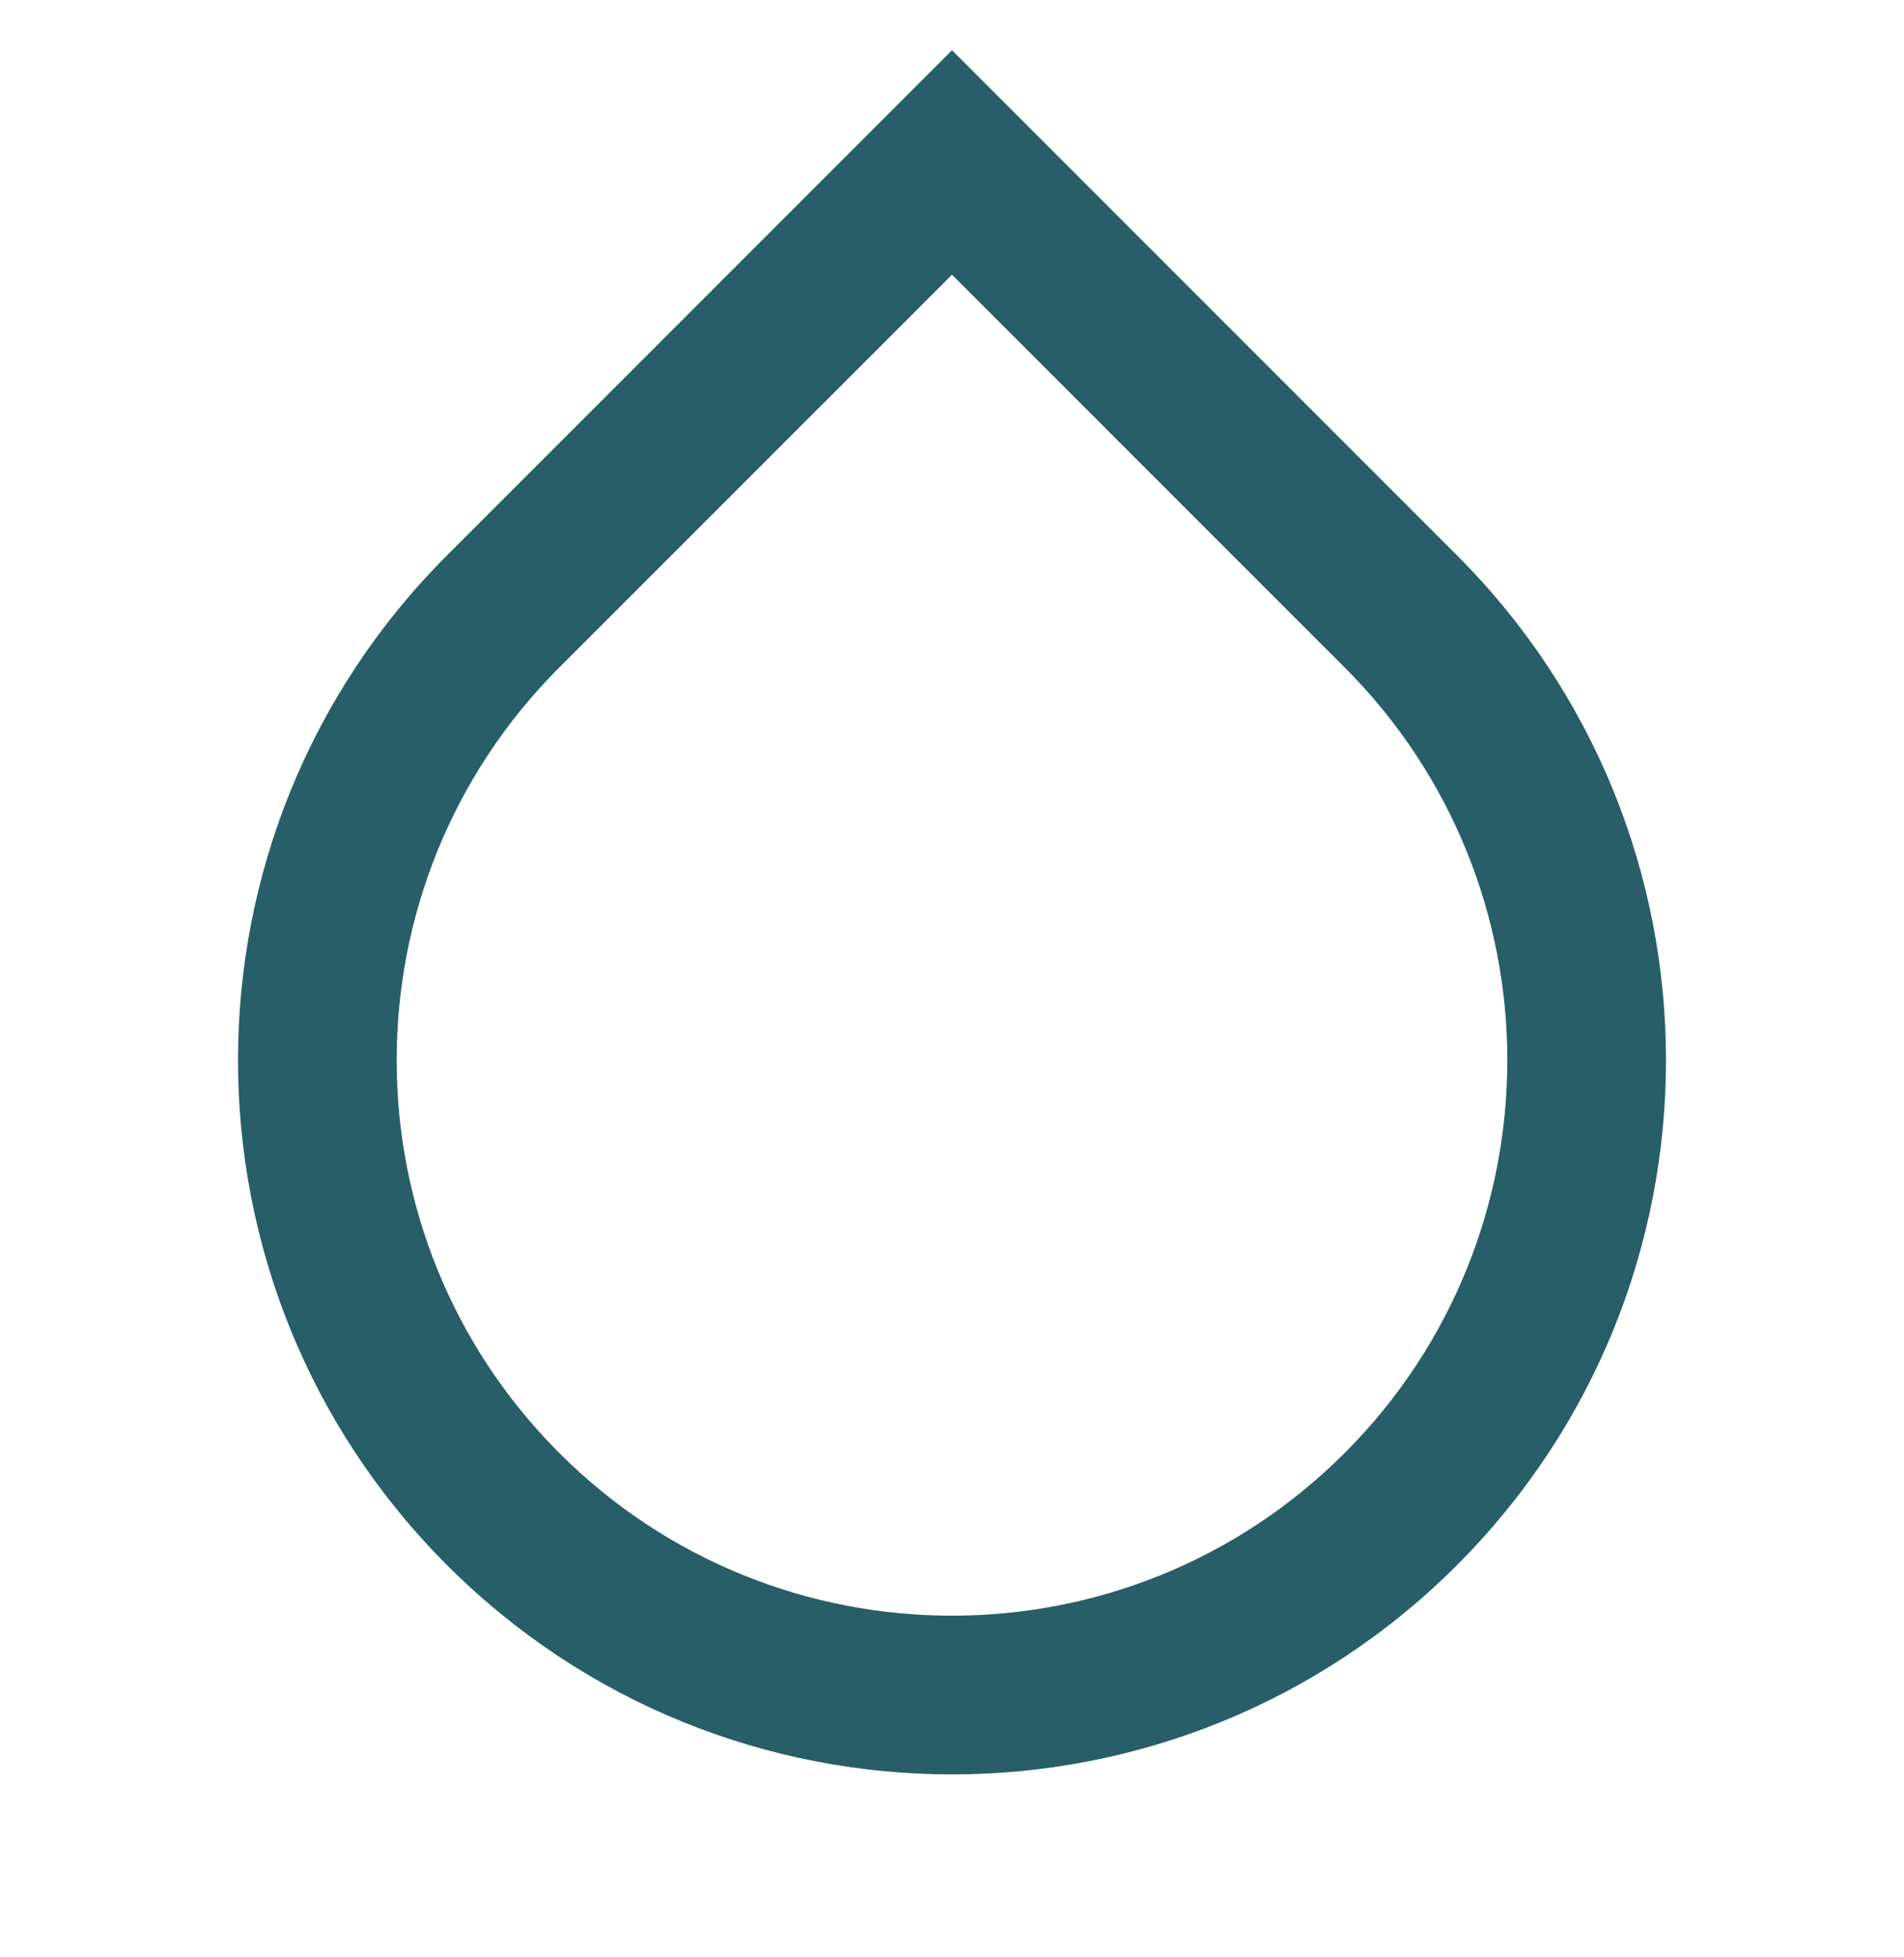 <?xml version="1.0" encoding="UTF-8"?>
<svg xmlns="http://www.w3.org/2000/svg" width="36" height="37" viewBox="0 0 36 37" fill="none">
  <g clip-path="url(#clip0_334_2804)">
    <path d="M18 5.193L10.575 12.617C6.475 16.718 6.475 23.366 10.575 27.467C14.676 31.567 21.324 31.567 25.424 27.467C29.525 23.366 29.525 16.718 25.424 12.617L18 5.193ZM18 0.95L27.546 10.496C32.818 15.768 32.818 24.316 27.546 29.588C22.274 34.86 13.726 34.86 8.454 29.588C3.182 24.316 3.182 15.768 8.454 10.496L18 0.95Z" fill="#275E68"></path>
  </g>
  <defs>
    <clipPath id="clip0_334_2804">
      <rect width="36" height="36" fill="white" transform="translate(0 0.547)"></rect>
    </clipPath>
  </defs>
</svg>
